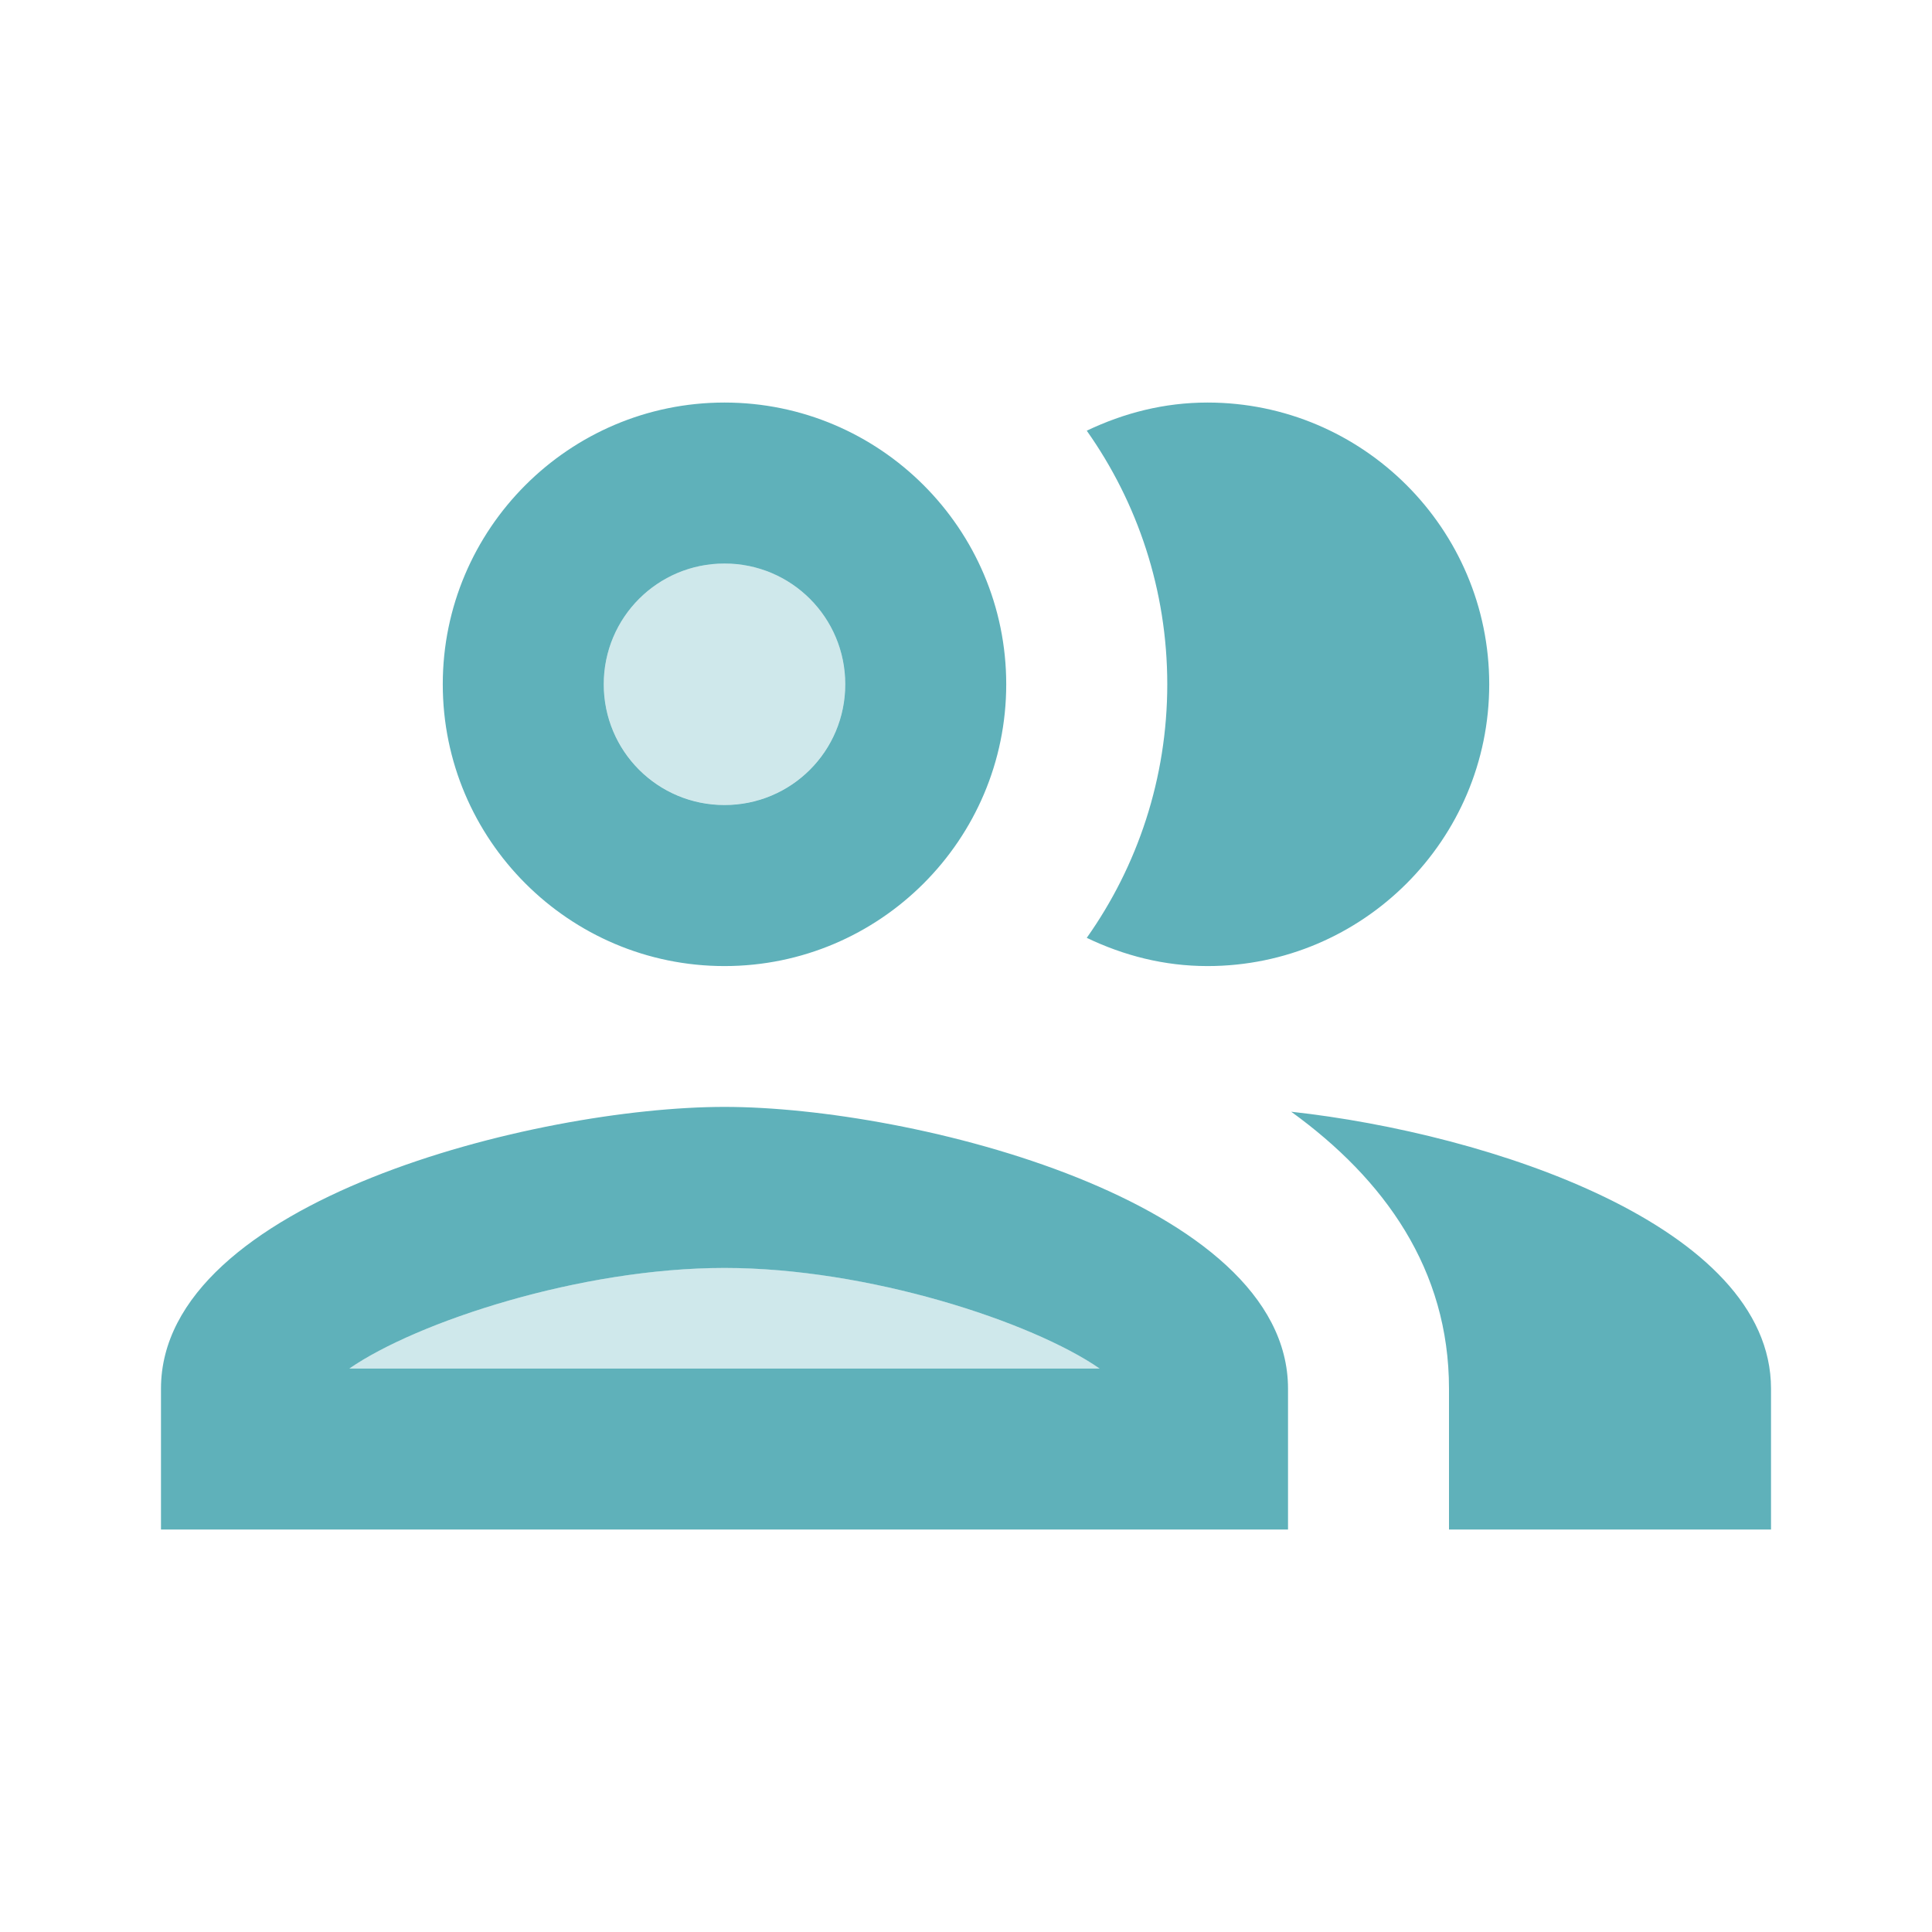 <svg width="28" height="28" viewBox="0 0 28 28" fill="none" xmlns="http://www.w3.org/2000/svg">
<g clip-path="url(#clip0_340_2690)">
<path opacity="0.3" d="M10.5 11.666C11.466 11.666 12.25 10.883 12.25 9.916C12.25 8.95 11.466 8.166 10.5 8.166C9.534 8.166 8.75 8.95 8.75 9.916C8.75 10.883 9.534 11.666 10.5 11.666Z" fill="#5FB1BA"/>
<path opacity="0.3" d="M5.063 19.833H15.937C14.957 19.157 12.588 18.375 10.5 18.375C8.412 18.375 6.043 19.157 5.063 19.833Z" fill="#5FB1BA"/>
<path d="M10.5 14.001C12.752 14.001 14.583 12.169 14.583 9.917C14.583 7.666 12.752 5.834 10.5 5.834C8.248 5.834 6.417 7.666 6.417 9.917C6.417 12.169 8.248 14.001 10.5 14.001ZM10.5 8.167C11.468 8.167 12.25 8.949 12.25 9.917C12.25 10.886 11.468 11.667 10.5 11.667C9.532 11.667 8.75 10.886 8.75 9.917C8.75 8.949 9.532 8.167 10.5 8.167ZM10.5 16.042C7.77 16.042 2.333 17.407 2.333 20.126V22.167H18.667V20.126C18.667 17.407 13.23 16.042 10.5 16.042ZM5.063 19.834C6.043 19.157 8.412 18.376 10.5 18.376C12.588 18.376 14.957 19.157 15.937 19.834H5.063ZM18.713 16.112C20.067 17.092 21 18.399 21 20.126V22.167H25.667V20.126C25.667 17.769 21.583 16.427 18.713 16.112ZM17.5 14.001C19.752 14.001 21.583 12.169 21.583 9.917C21.583 7.666 19.752 5.834 17.5 5.834C16.87 5.834 16.287 5.986 15.75 6.242C16.485 7.281 16.917 8.552 16.917 9.917C16.917 11.282 16.485 12.554 15.75 13.592C16.287 13.849 16.87 14.001 17.5 14.001Z" fill="#5FB1BA"/>
</g>
<defs>
<clipPath id="clip0_340_2690">
<rect width="28" height="28" fill="white"/>
</clipPath>
</defs>
</svg>
